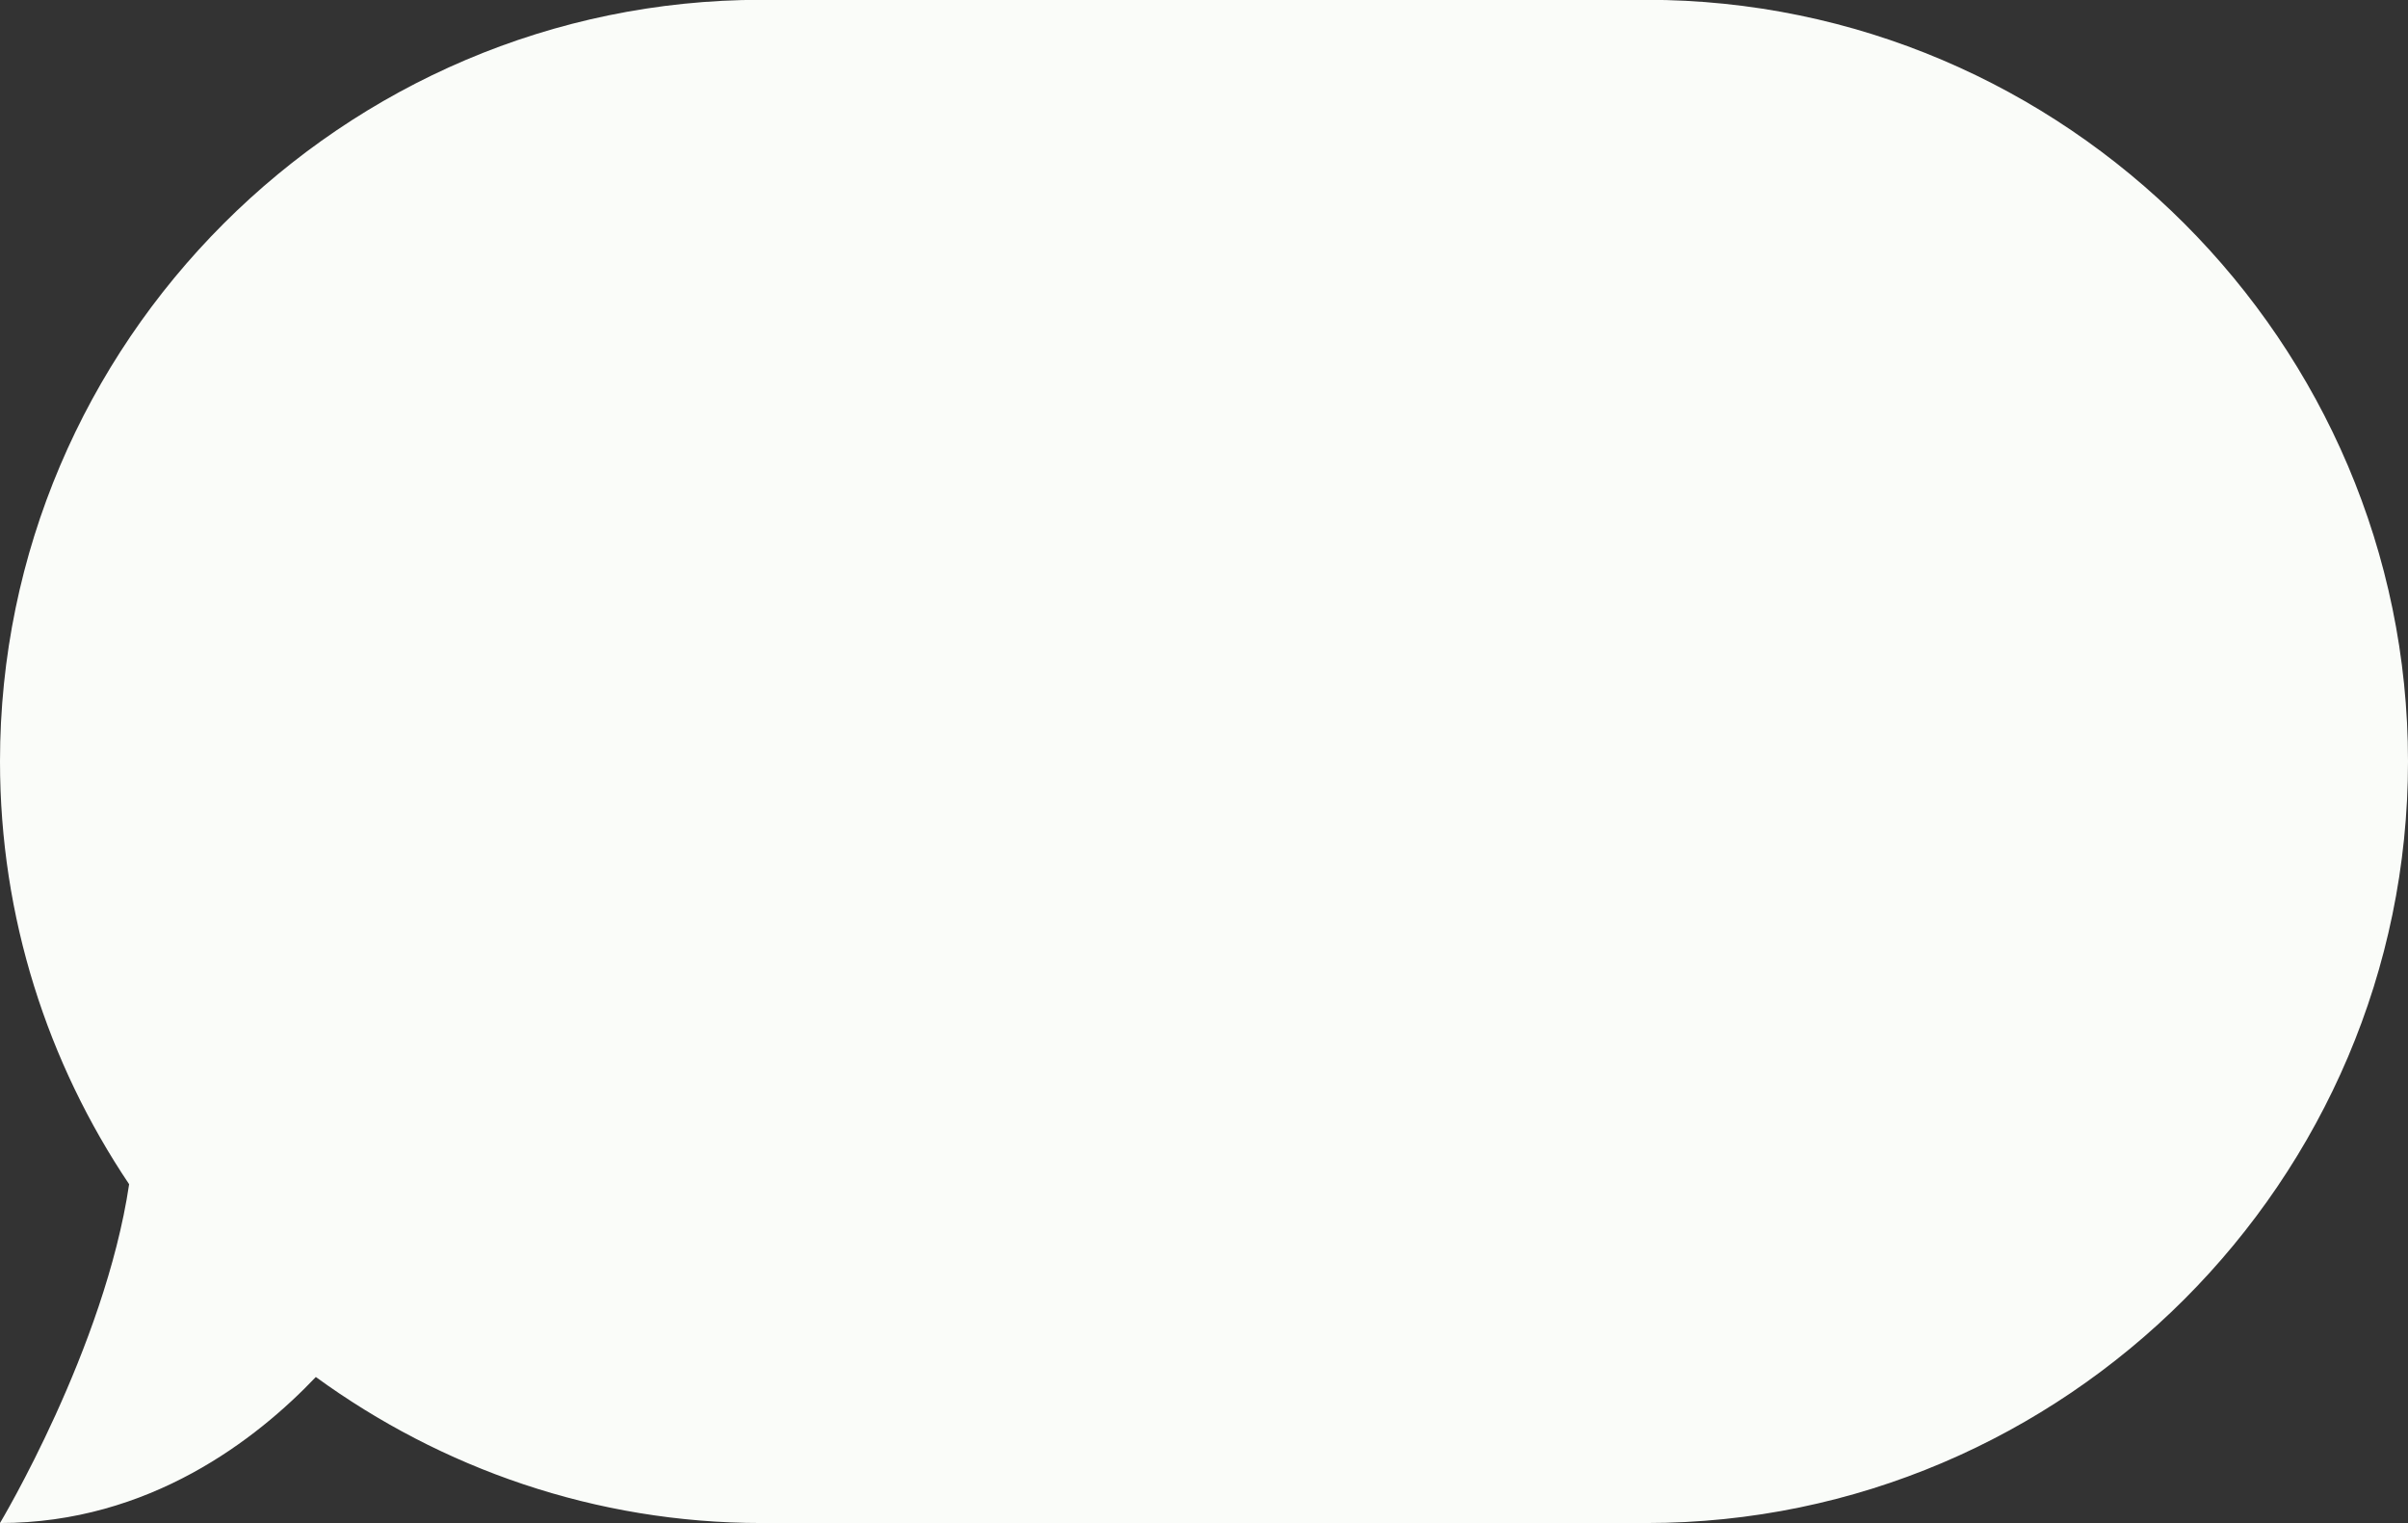 <?xml version="1.0" encoding="UTF-8" standalone="no"?><svg xmlns="http://www.w3.org/2000/svg" xmlns:xlink="http://www.w3.org/1999/xlink" fill="#000000" height="422.5" preserveAspectRatio="xMidYMid meet" version="1" viewBox="166.0 288.8 668.0 422.5" width="668" zoomAndPan="magnify"><rect x="166.0" y="288.8" width="668.0" height="422.5" fill="#333333" stroke="none"/><g id="change1_1"><path d="M 377.25 288.75 L 622.75 288.75 C 738.938 288.75 834 383.812 834 500 C 834 616.188 738.938 711.25 622.75 711.25 L 377.25 711.25 C 331.121 711.25 288.457 696.09 253.613 670.746 C 237.316 687.891 207.527 711.25 166 711.25 C 166 711.25 195.051 662.805 201.82 617.273 C 179.234 583.664 166 543.309 166 500 C 166 383.812 261.062 288.75 377.25 288.75" fill="#fafcf9"/></g></svg>